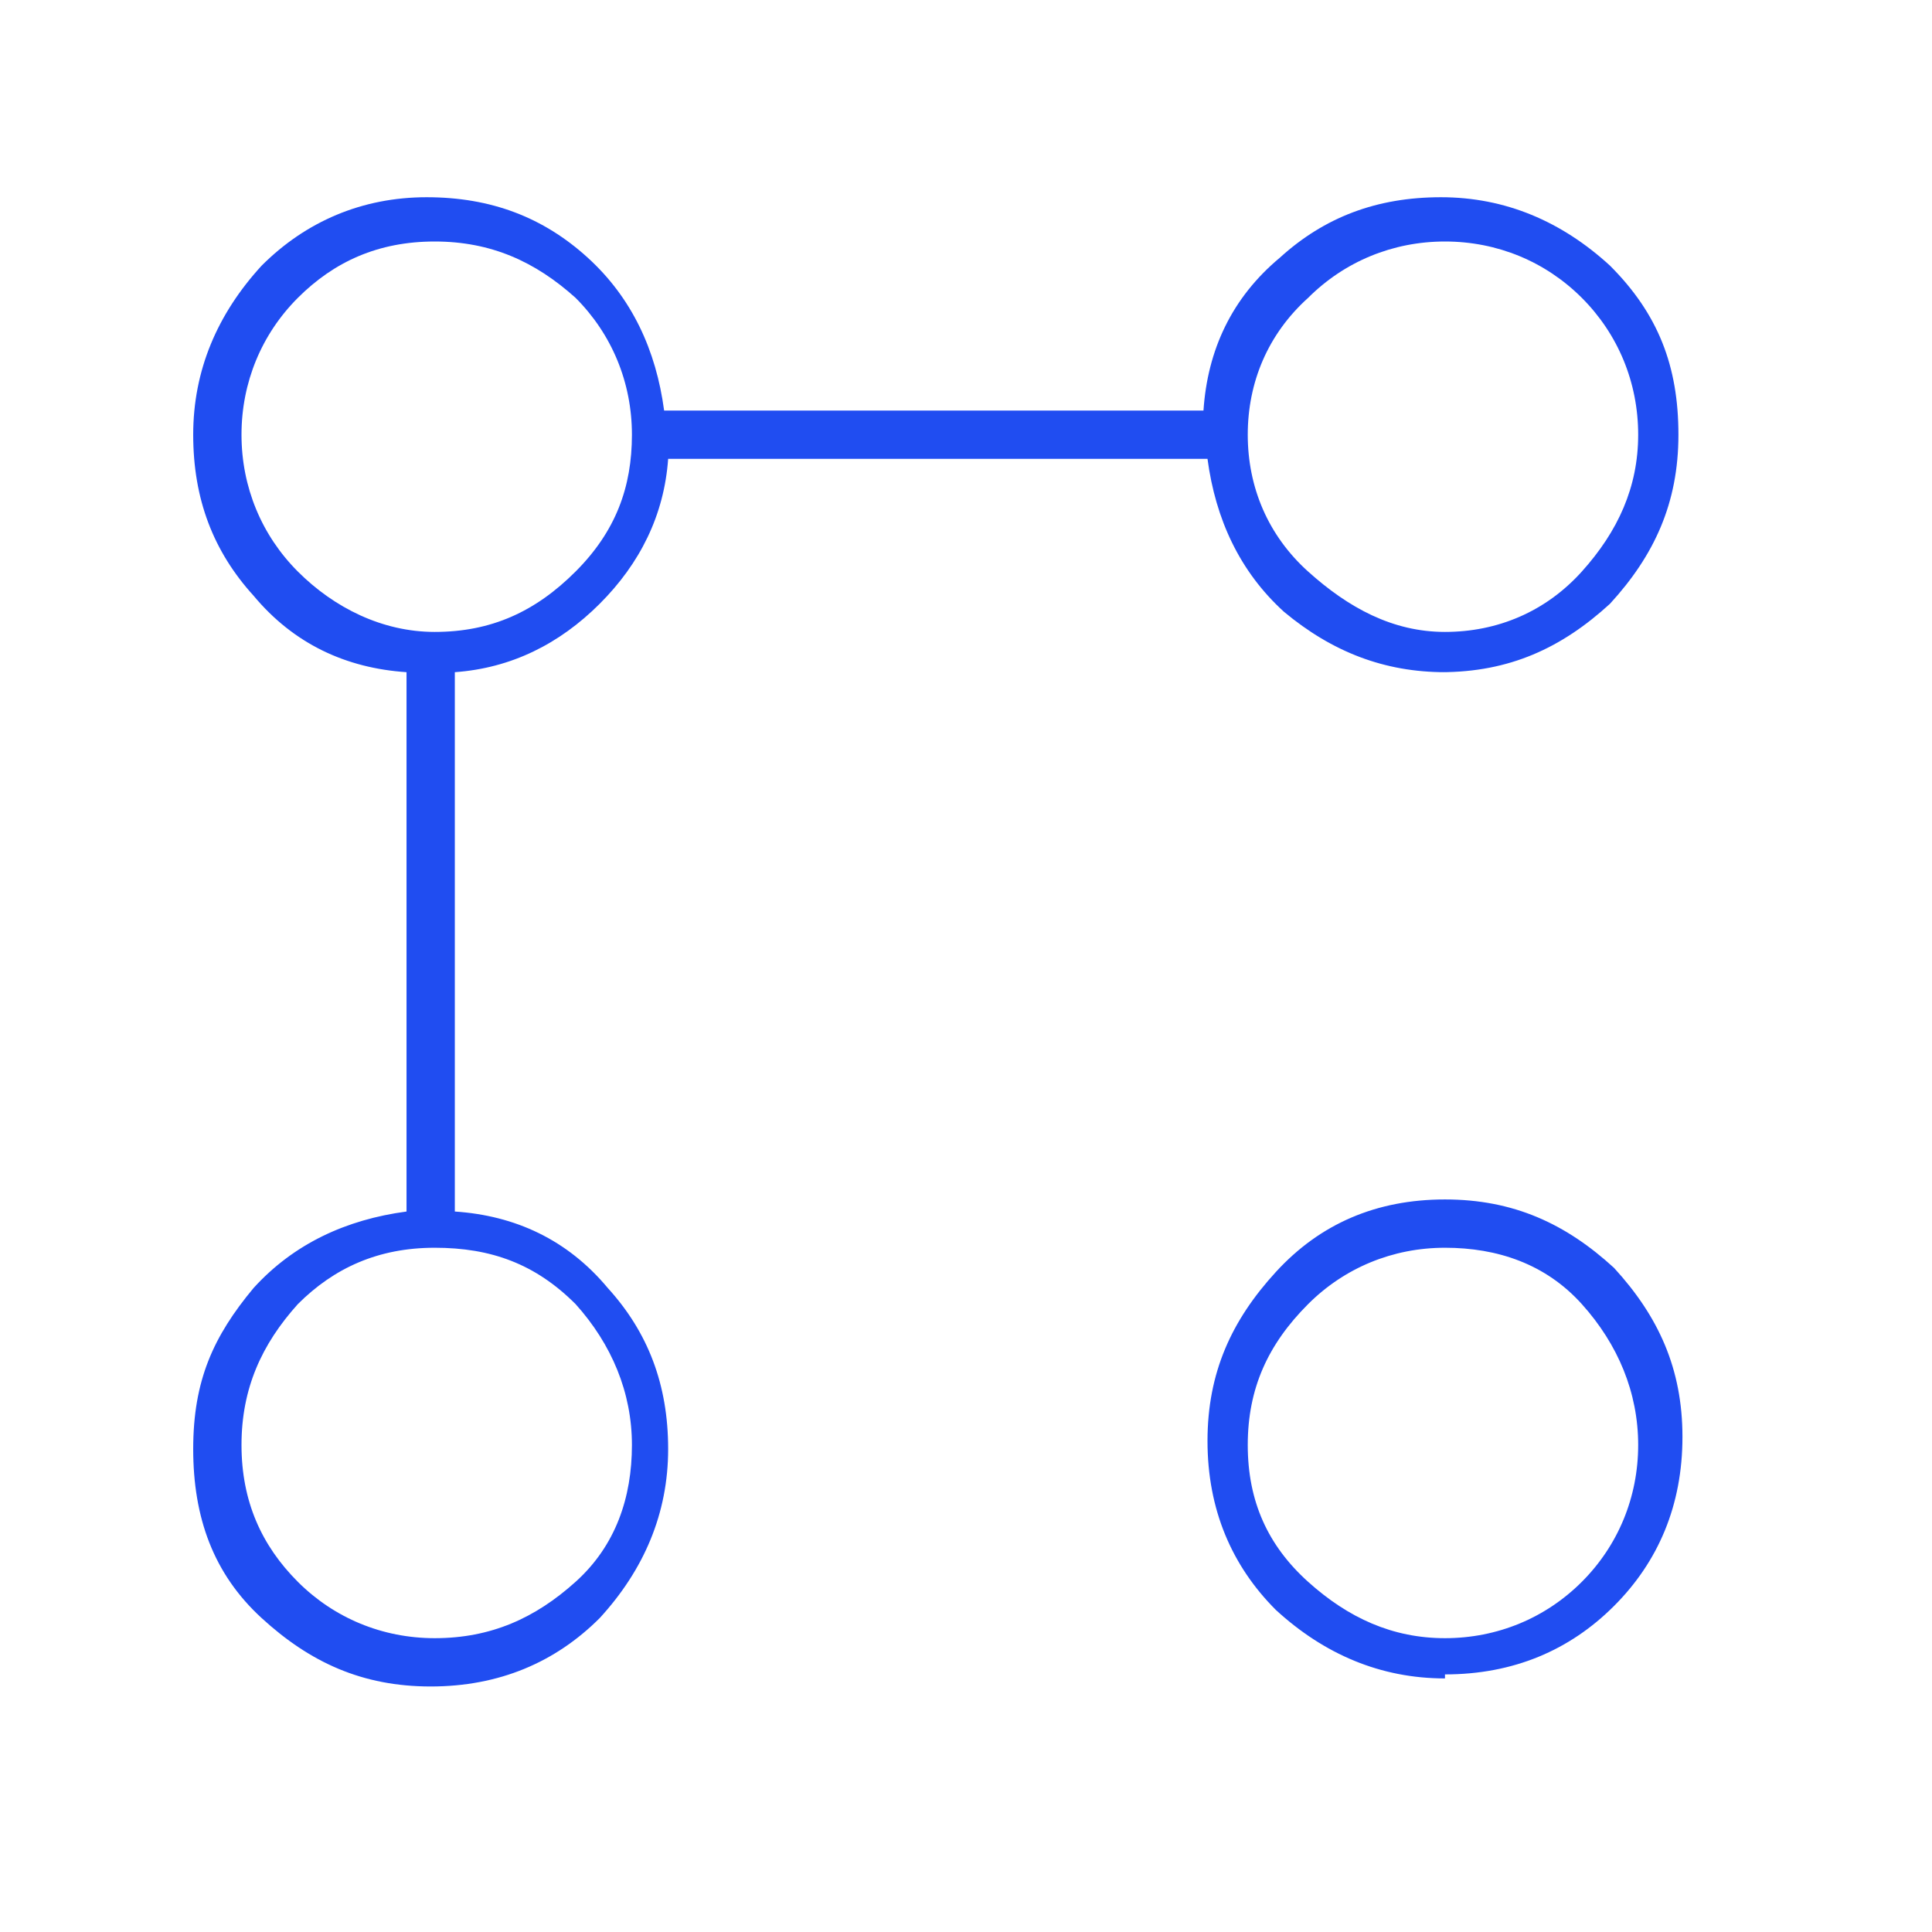 <?xml version="1.0" encoding="UTF-8"?>
<svg id="Capa_1" xmlns="http://www.w3.org/2000/svg" version="1.1" viewBox="0 0 48 48">
  <!-- Generator: Adobe Illustrator 29.1.0, SVG Export Plug-In . SVG Version: 2.1.0 Build 142)  -->
  <defs>
    <style>
      .st0 {
        fill: #204df1;
      }
    </style>
  </defs>
  <path class="st0" d="M35.9,16.7c-1.5,0-2.8-.5-4-1.5-1.1-1-1.7-2.3-1.9-3.8h-13.4c-.1,1.4-.7,2.6-1.7,3.6s-2.2,1.6-3.6,1.7v13.4c1.5.1,2.8.7,3.8,1.9,1,1.1,1.5,2.4,1.5,4s-.6,3-1.7,4.2c-1.1,1.1-2.5,1.7-4.2,1.7s-3-.6-4.2-1.7-1.7-2.5-1.7-4.2.5-2.8,1.5-4c1-1.1,2.3-1.7,3.8-1.9v-13.4c-1.5-.1-2.8-.7-3.8-1.9-1-1.1-1.5-2.4-1.5-4s.6-3,1.7-4.2c1.1-1.1,2.5-1.7,4.1-1.7s2.9.5,4,1.5,1.7,2.3,1.9,3.8h13.4c.1-1.5.7-2.8,1.9-3.8,1.1-1,2.4-1.5,4-1.5s3,.6,4.2,1.7c1.2,1.2,1.7,2.5,1.7,4.2s-.6,3-1.7,4.2c-1.2,1.1-2.5,1.7-4.2,1.7ZM10.8,40.7c1.4,0,2.5-.5,3.5-1.4,1-.9,1.4-2.1,1.4-3.4s-.5-2.5-1.4-3.5c-1-1-2.1-1.4-3.5-1.4s-2.5.5-3.4,1.4c-.9,1-1.4,2.1-1.4,3.5s.5,2.5,1.4,3.4,2.1,1.4,3.4,1.4ZM10.8,15.7c1.4,0,2.5-.5,3.5-1.5,1-1,1.4-2.1,1.4-3.4s-.5-2.5-1.4-3.4c-1-.9-2.1-1.4-3.5-1.4s-2.5.5-3.4,1.4c-.9.9-1.4,2.1-1.4,3.4s.5,2.5,1.4,3.4,2.1,1.5,3.4,1.5ZM35.9,41.7c-1.6,0-3-.6-4.2-1.7-1.1-1.1-1.7-2.5-1.7-4.2s.6-3,1.7-4.2c1.1-1.2,2.5-1.8,4.2-1.8s3,.6,4.2,1.7c1.1,1.2,1.7,2.5,1.7,4.2s-.6,3.1-1.7,4.2c-1.1,1.1-2.5,1.7-4.2,1.7ZM35.9,40.7c1.3,0,2.5-.5,3.4-1.4.9-.9,1.4-2.1,1.4-3.4s-.5-2.5-1.4-3.5c-.9-1-2.1-1.4-3.4-1.4s-2.5.5-3.4,1.4c-1,1-1.5,2.1-1.5,3.5s.5,2.5,1.5,3.4,2.1,1.4,3.4,1.4ZM35.9,15.7c1.3,0,2.5-.5,3.4-1.5.9-1,1.4-2.1,1.4-3.4s-.5-2.5-1.4-3.4c-.9-.9-2.1-1.4-3.4-1.4s-2.5.5-3.4,1.4c-1,.9-1.5,2.1-1.5,3.4s.5,2.5,1.5,3.4,2.1,1.5,3.4,1.5Z"/>
</svg>